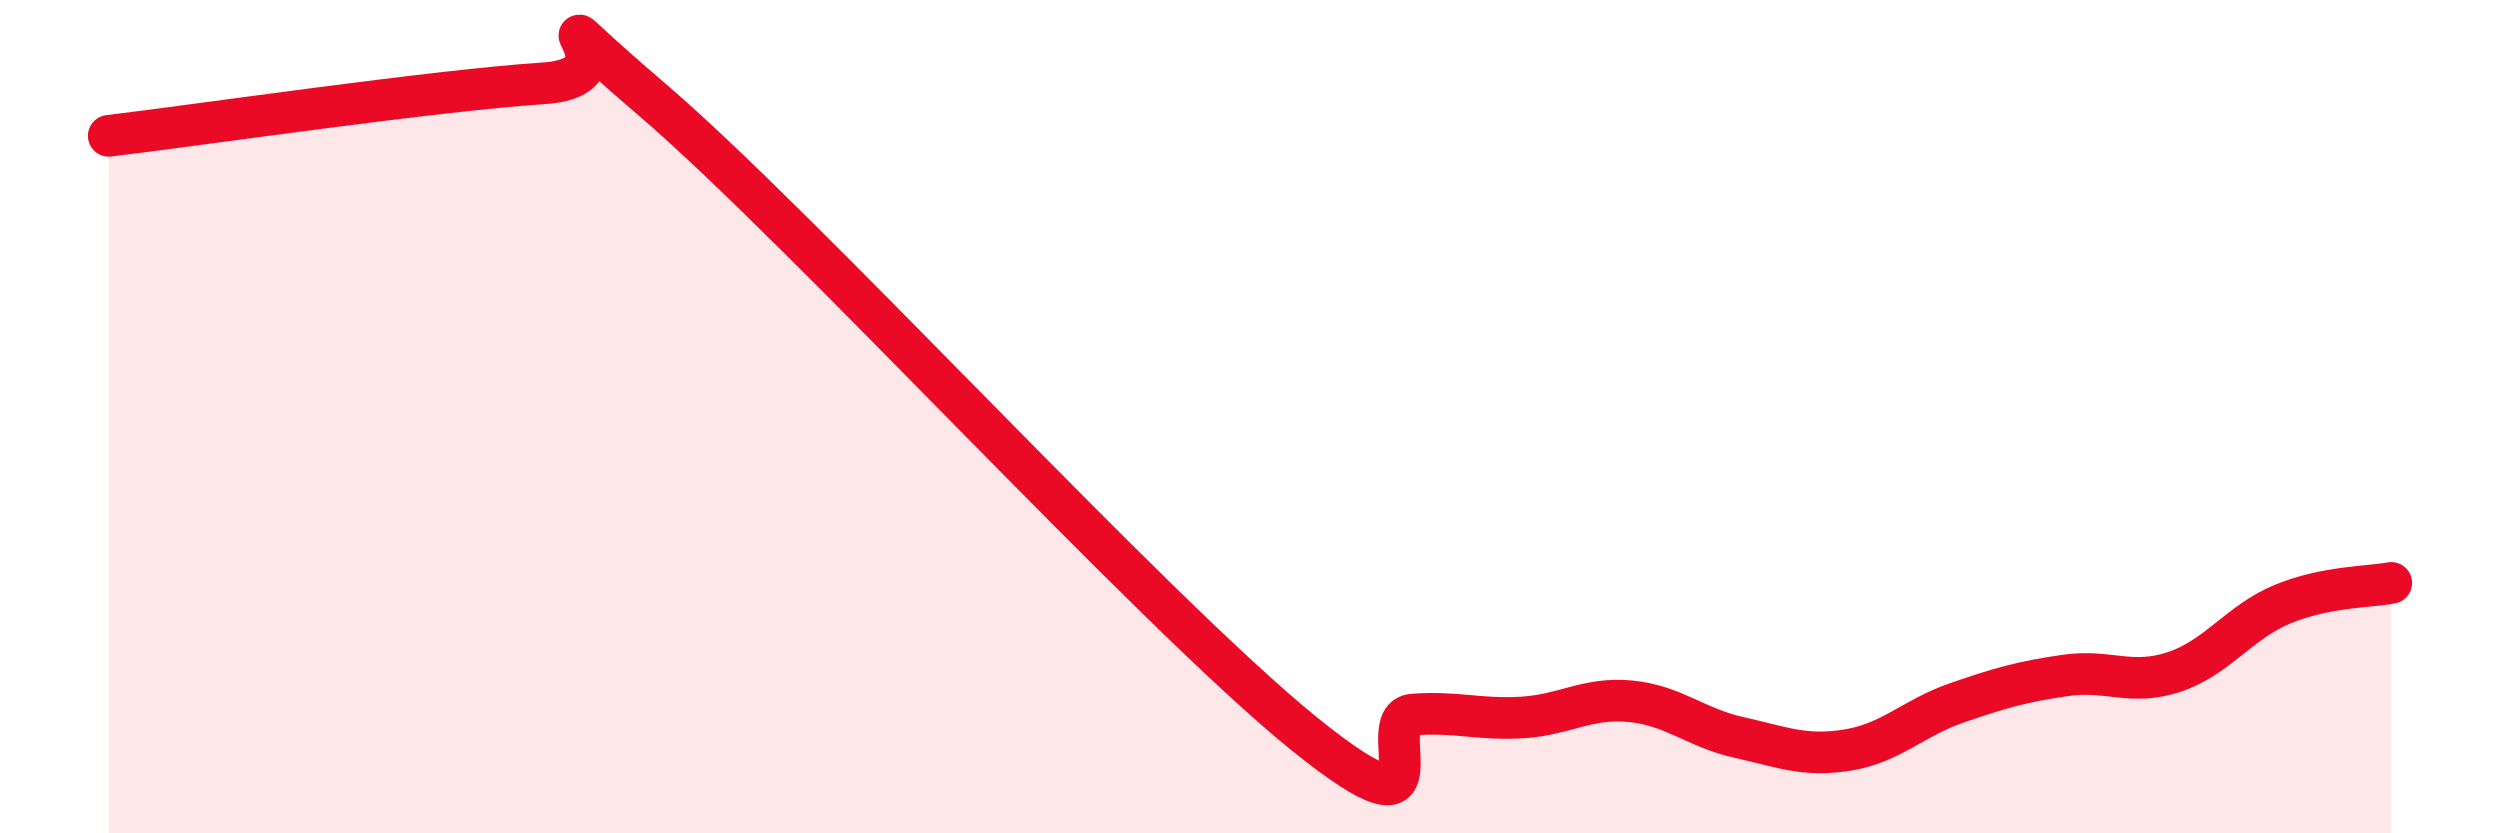 
    <svg width="60" height="20" viewBox="0 0 60 20" xmlns="http://www.w3.org/2000/svg">
      <path
        d="M 2.61,3.26 C 4.7,3.01 10.43,2.17 13.04,2 C 15.65,1.83 12,-0.73 15.65,2.39 C 19.3,5.51 27.65,14.66 31.3,17.61 C 34.95,20.56 32.87,17.23 33.91,17.15 C 34.95,17.07 35.48,17.28 36.52,17.22 C 37.56,17.16 38.09,16.73 39.13,16.83 C 40.17,16.93 40.7,17.47 41.74,17.7 C 42.78,17.93 43.31,18.17 44.35,18 C 45.39,17.83 45.92,17.23 46.96,16.87 C 48,16.51 48.53,16.36 49.57,16.21 C 50.61,16.06 51.13,16.47 52.17,16.13 C 53.21,15.79 53.74,14.93 54.78,14.5 C 55.82,14.07 56.87,14.09 57.39,13.99L57.39 20L2.61 20Z"
        fill="#EB0A25"
        opacity="0.1"
        stroke-linecap="round"
        stroke-linejoin="round"
      />
      <path
        d="M 2.61,3.26 C 4.7,3.01 10.43,2.17 13.04,2 C 15.65,1.83 12,-0.73 15.65,2.39 C 19.3,5.51 27.65,14.66 31.3,17.61 C 34.95,20.56 32.87,17.23 33.91,17.15 C 34.95,17.07 35.48,17.28 36.52,17.22 C 37.56,17.16 38.09,16.73 39.13,16.83 C 40.17,16.93 40.7,17.47 41.74,17.7 C 42.78,17.93 43.31,18.17 44.35,18 C 45.39,17.83 45.92,17.23 46.96,16.87 C 48,16.51 48.53,16.36 49.57,16.21 C 50.61,16.06 51.13,16.47 52.17,16.13 C 53.21,15.79 53.74,14.93 54.78,14.5 C 55.82,14.07 56.87,14.09 57.39,13.99"
        stroke="#EB0A25"
        stroke-width="1"
        fill="none"
        stroke-linecap="round"
        stroke-linejoin="round"
      />
    </svg>
  